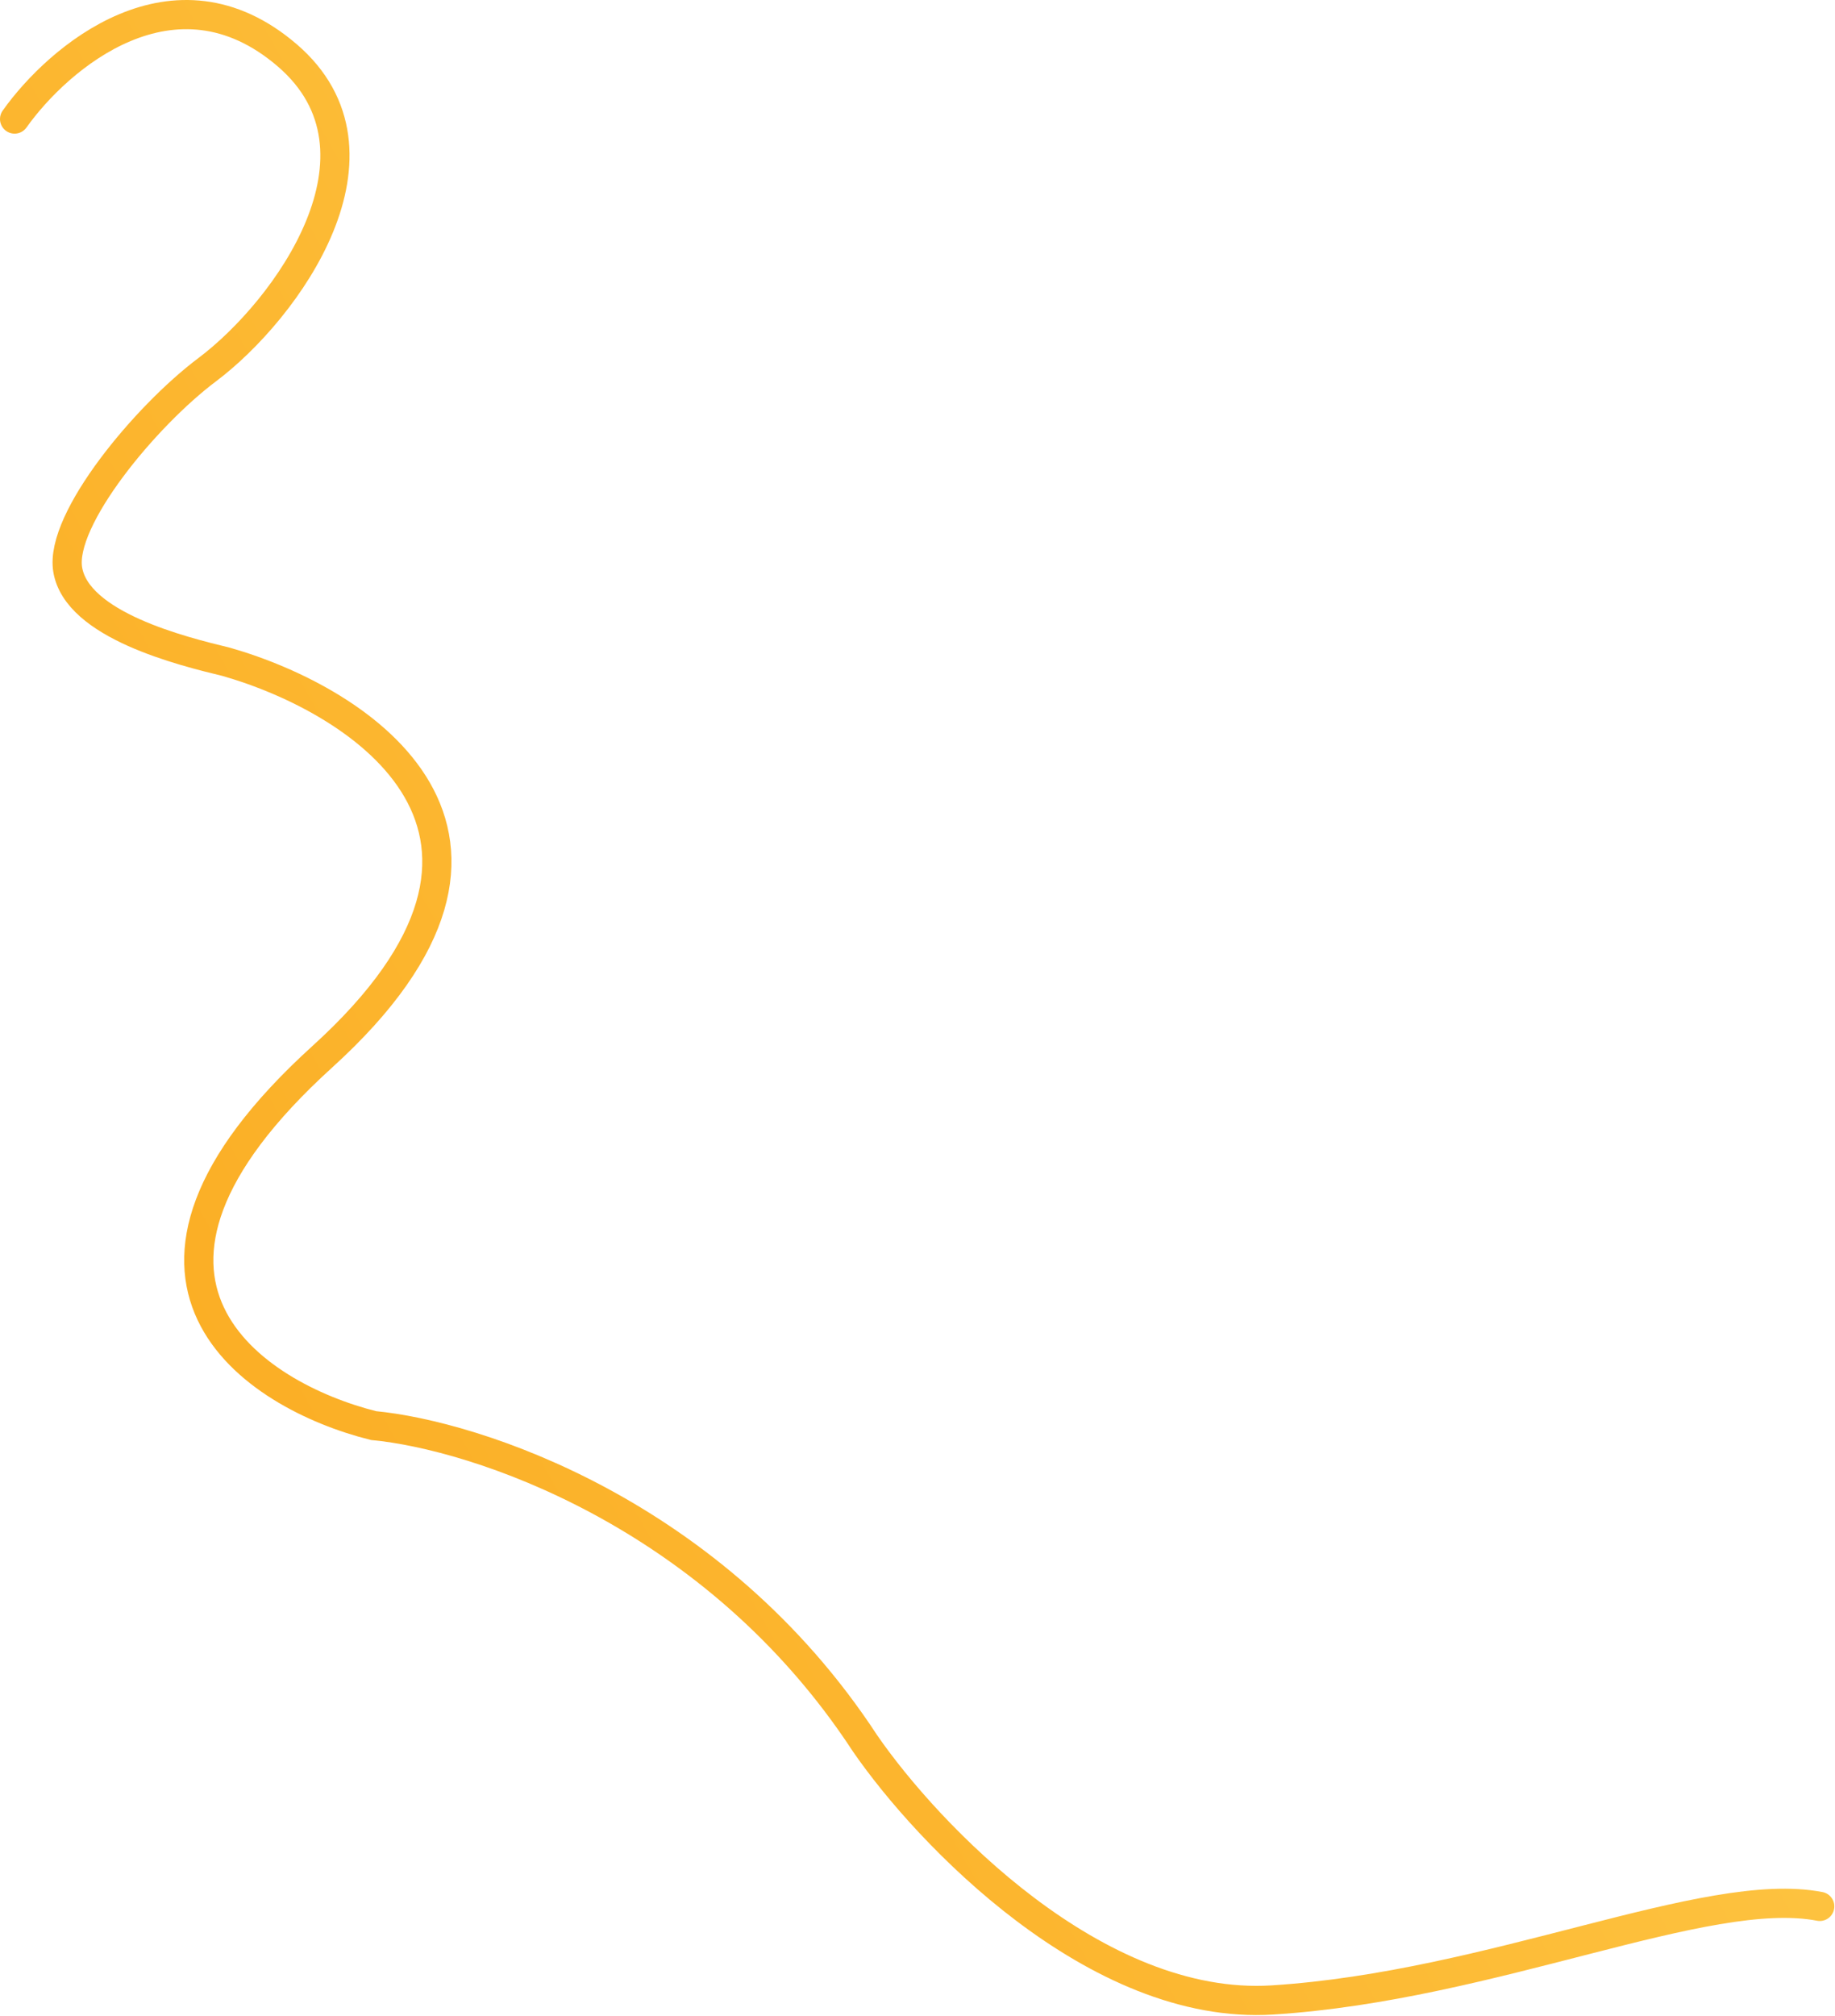 <svg xmlns="http://www.w3.org/2000/svg" width="1383" height="1519" viewBox="0 0 1383 1519" fill="none"><path d="M11 89.703C44 43.203 131.3 -31.497 216.5 41.703C301.7 114.902 216.5 233.273 156 278.702C109.833 313.369 45 391.298 51 429C57.706 471.141 137.5 490.702 170.5 498.702C272 527.702 428.6 627.802 243 796.202C57.4 964.602 191.333 1051.7 281.5 1074.2C357.5 1081.37 538 1139.3 652 1313.7C698.833 1381.63 825.8 1515.4 959 1507C1125.5 1496.5 1286 1420 1371.5 1436.5" stroke="url(#paint0_linear_676_571)" stroke-width="22" stroke-linecap="round"></path><defs><linearGradient id="paint0_linear_676_571" x1="11" y1="1507.38" x2="1682.15" y2="565.823" gradientUnits="userSpaceOnUse"><stop stop-color="#FAA61A"></stop><stop offset="1" stop-color="#FFD254"></stop></linearGradient></defs></svg>